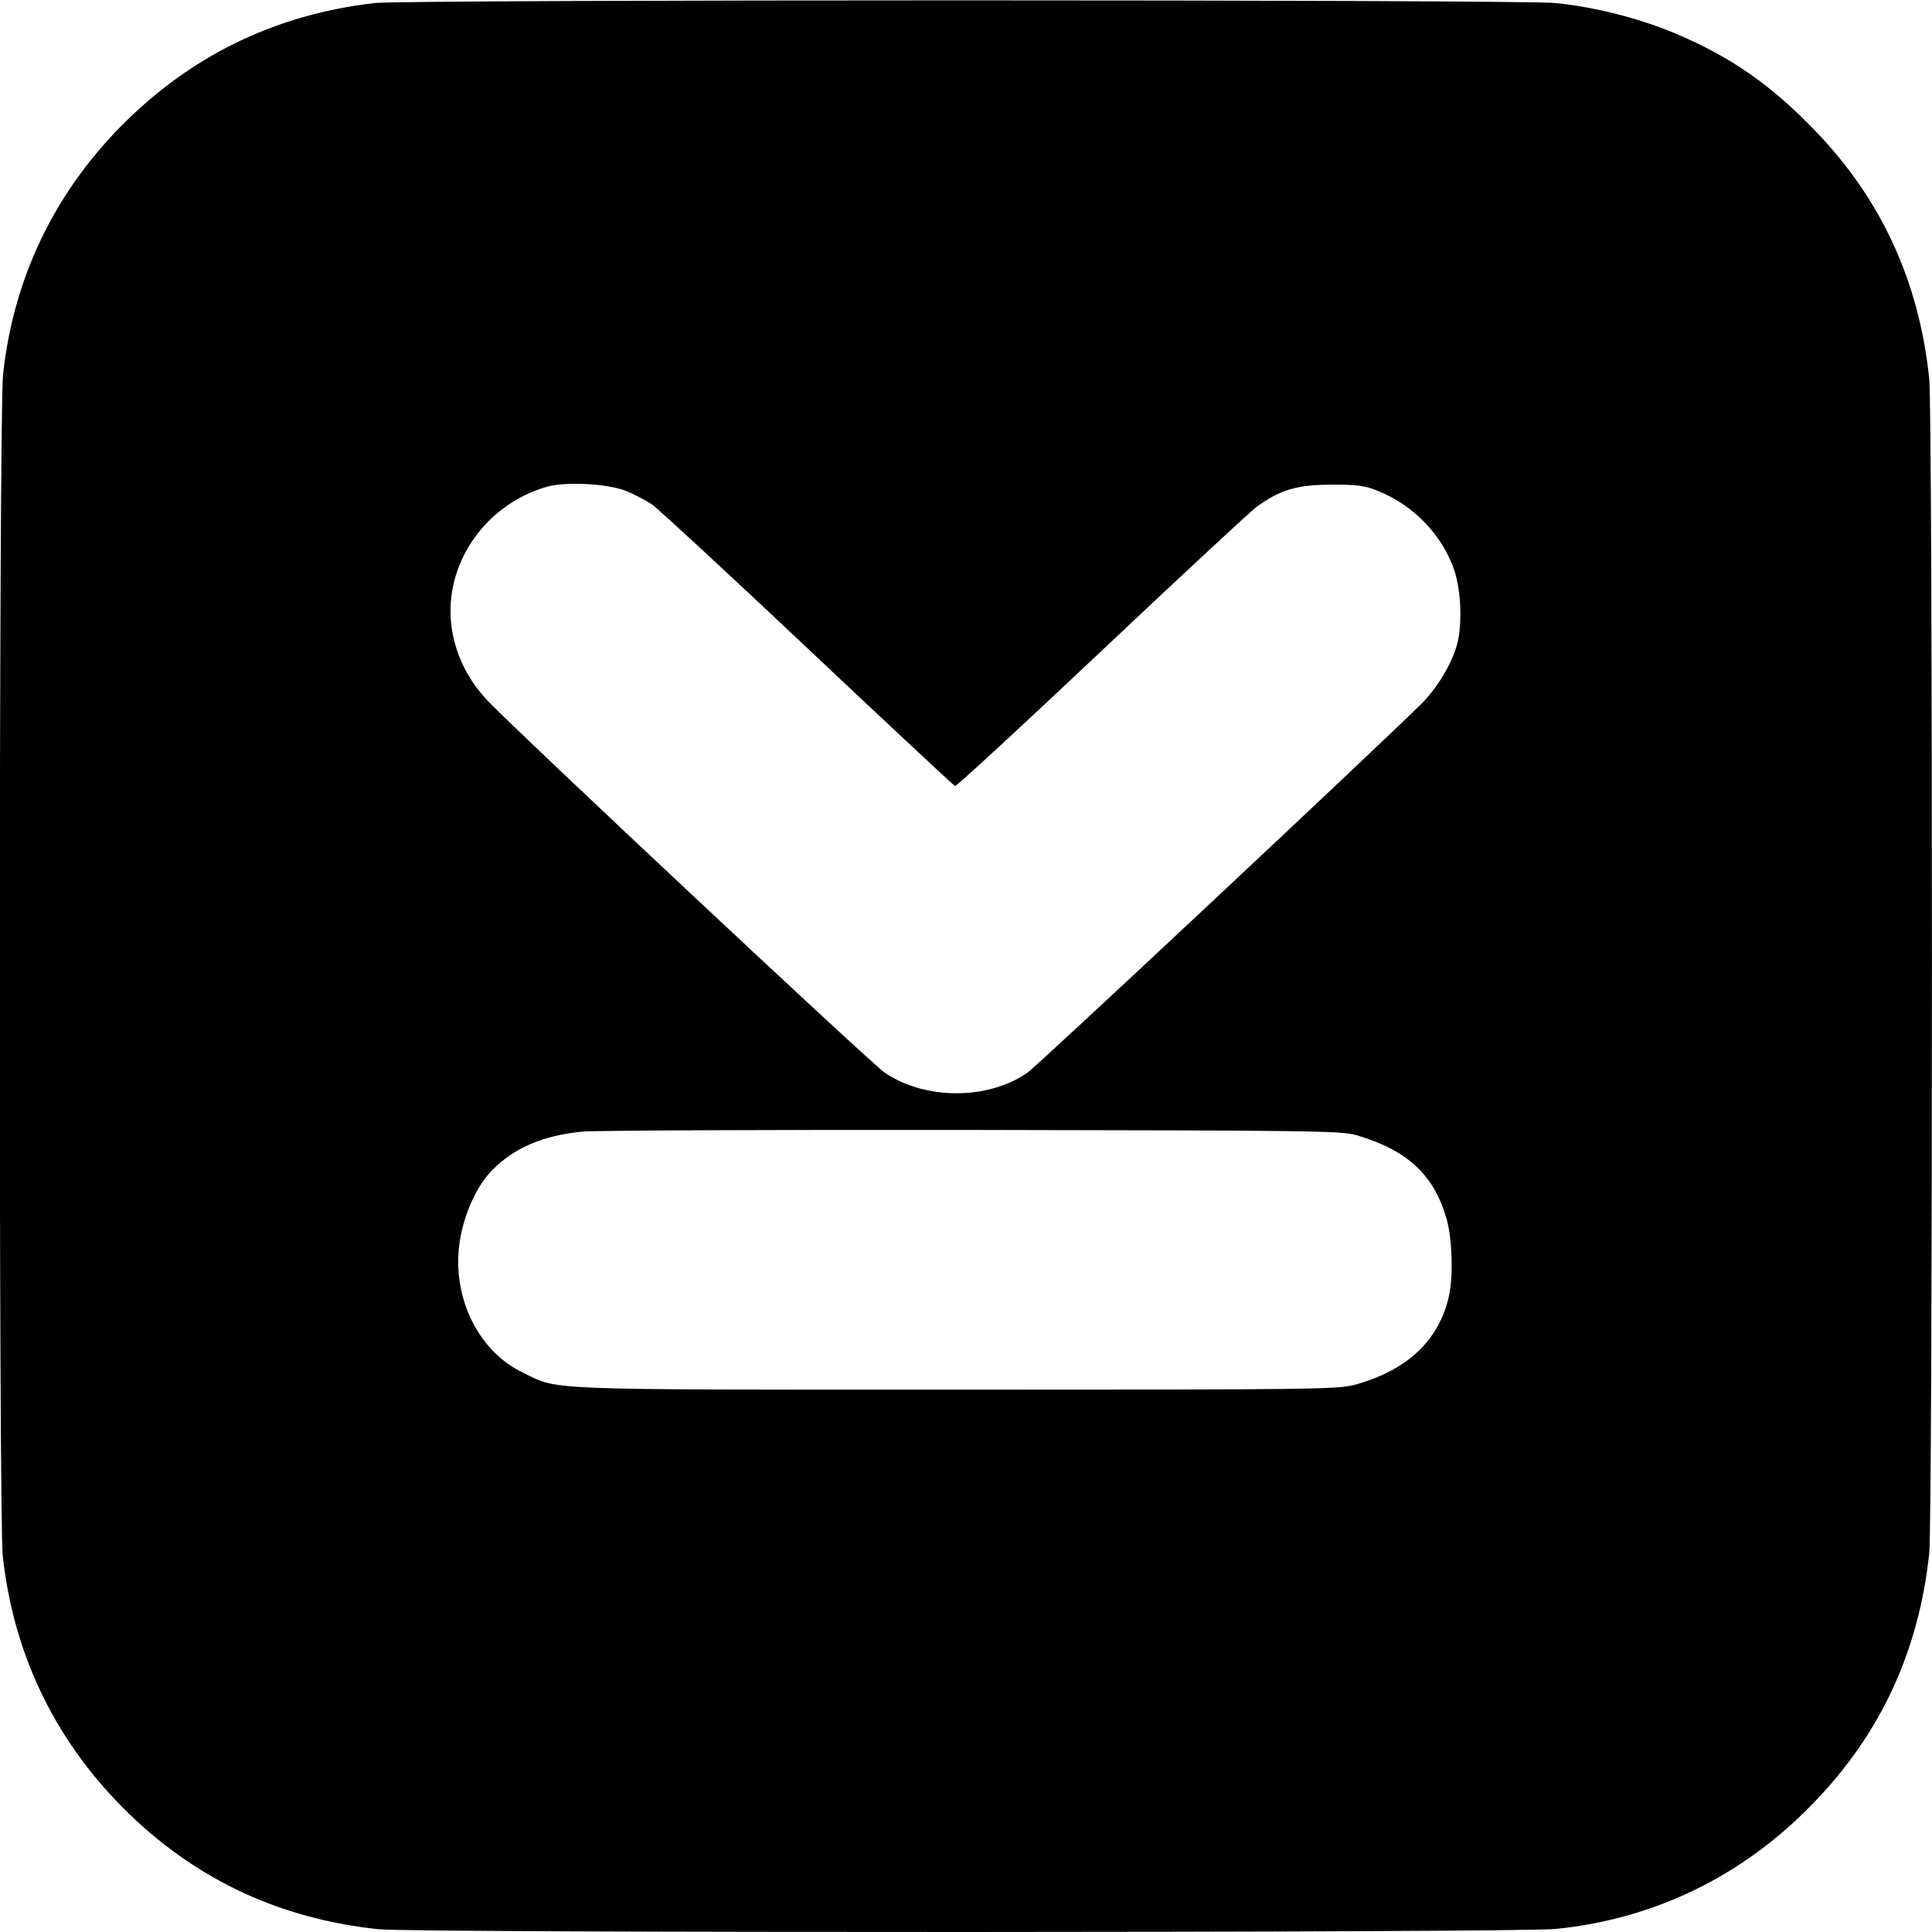 <?xml version="1.0" standalone="no"?>
<!DOCTYPE svg PUBLIC "-//W3C//DTD SVG 20010904//EN"
 "http://www.w3.org/TR/2001/REC-SVG-20010904/DTD/svg10.dtd">
<svg version="1.0" xmlns="http://www.w3.org/2000/svg"
 width="700pt" height="700pt" viewBox="0 0 700 700"
 preserveAspectRatio="xMidYMid meet">
<g transform="translate(0,700) scale(0.1,-0.1)"
fill="#000000" stroke="none">
<path d="M1357 6989 c-346 -40 -644 -180 -891 -419 -261 -252 -417 -570 -455
-928 -15 -140 -16 -4141 -1 -4280 40 -364 196 -682 462 -938 249 -239 548
-377 900 -414 135 -14 4121 -13 4264 1 359 36 680 192 934 456 244 251 382
550 420 905 13 125 13 4131 0 4256 -37 353 -174 651 -414 899 -158 164 -303
266 -504 351 -130 55 -294 97 -436 111 -129 13 -4169 13 -4279 0z m912 -1768
c29 -12 72 -34 95 -50 22 -16 277 -251 564 -522 288 -272 528 -495 532 -497 5
-2 241 216 526 485 284 268 539 505 565 525 85 63 148 82 274 82 92 0 120 -3
168 -23 129 -51 235 -162 277 -290 24 -73 28 -193 10 -263 -19 -72 -72 -160
-130 -218 -166 -164 -1389 -1310 -1428 -1337 -143 -99 -371 -99 -517 1 -48 32
-1318 1222 -1436 1345 -69 72 -113 157 -130 251 -41 229 108 458 341 526 68
20 222 12 289 -15z m2646 -2334 c186 -55 282 -145 327 -306 20 -73 24 -209 7
-280 -36 -158 -151 -266 -339 -318 -61 -17 -149 -18 -1445 -18 -1524 0 -1438
-3 -1573 63 -140 68 -232 227 -232 402 0 120 52 258 124 331 79 80 183 125
326 139 41 4 676 7 1410 6 1243 -2 1339 -3 1395 -19z"/>
</g>
</svg>
